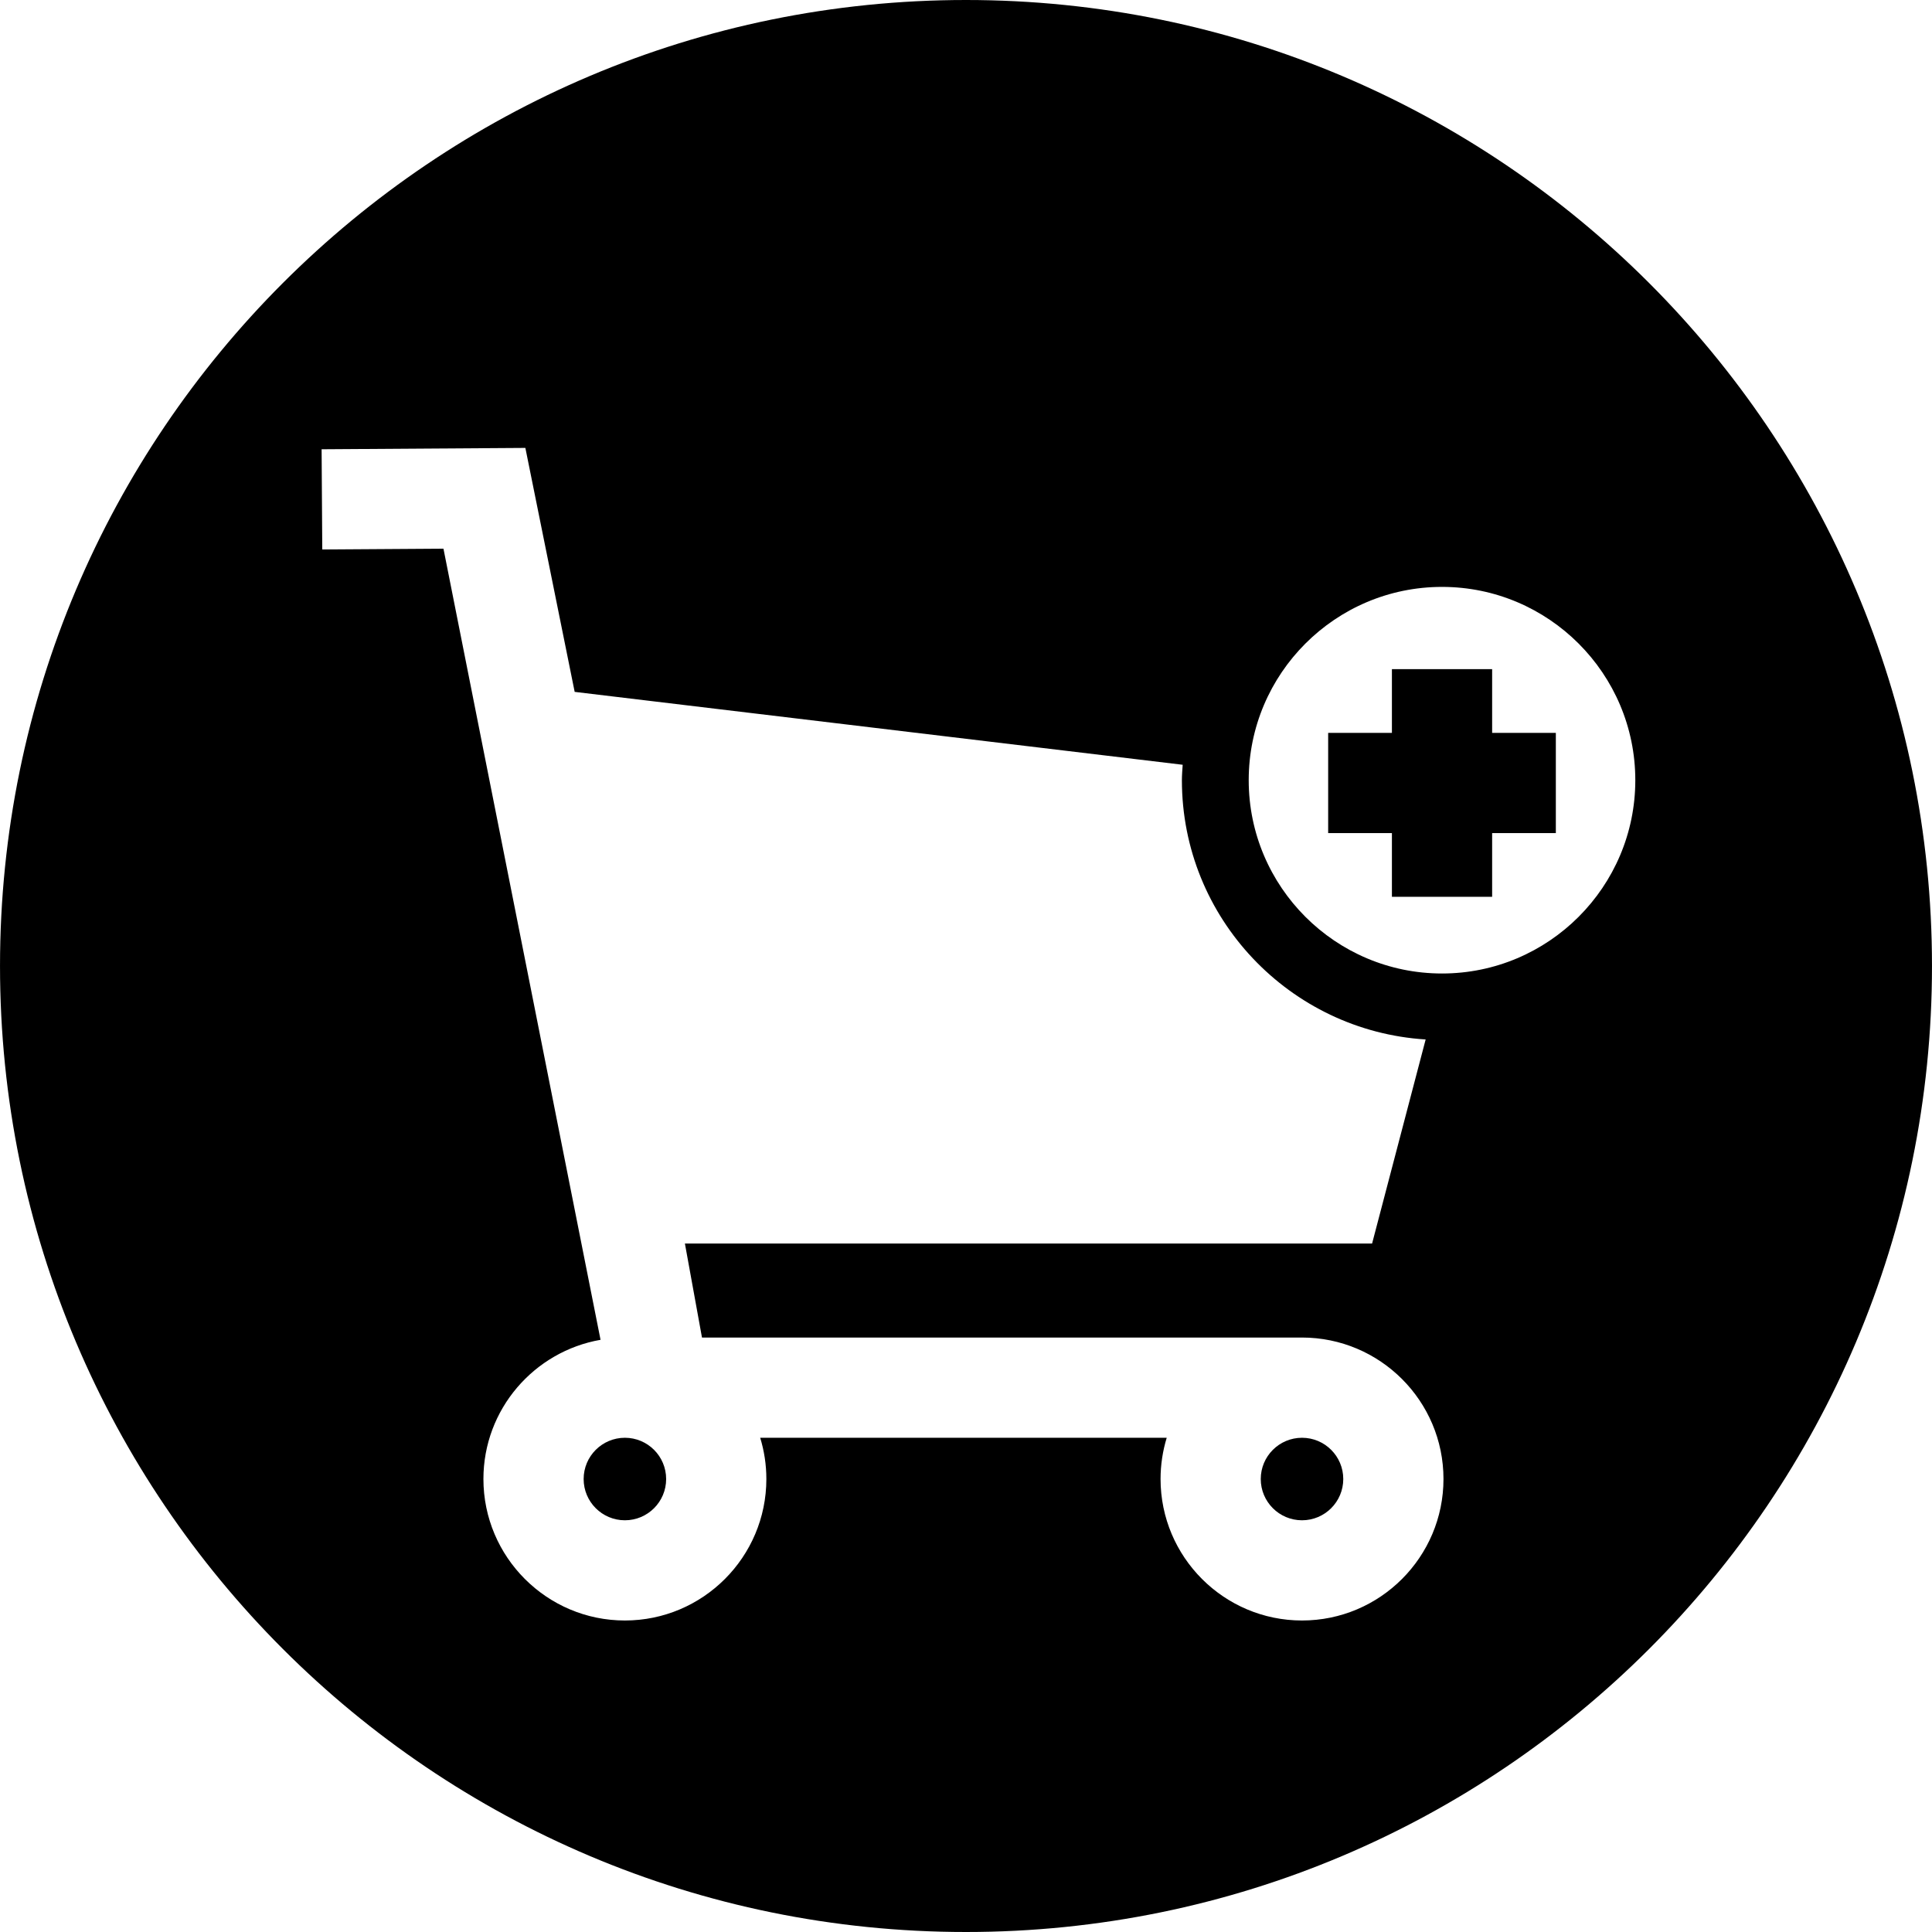 <?xml version="1.0" encoding="iso-8859-1"?>
<!-- Uploaded to: SVG Repo, www.svgrepo.com, Generator: SVG Repo Mixer Tools -->
<svg fill="#000000" height="800px" width="800px" version="1.1" id="Layer_1" xmlns="http://www.w3.org/2000/svg" xmlns:xlink="http://www.w3.org/1999/xlink" 
	 viewBox="0 0 300.005 300.005" xml:space="preserve">
<g>
	<g>
		<g>
			<circle cx="97.035" cy="229.666" r="6.406"/>
			<circle cx="202.179" cy="229.666" r="6.406"/>
			<path d="M150,0C67.159,0,0.002,67.162,0.002,150S67.159,300.005,150,300.005S300.003,232.841,300.003,150S232.841,0,150,0z
				 M202.179,251.634c-12.112,0-21.965-9.856-21.965-21.971c0-2.225,0.34-4.378,0.957-6.404h-63.126
				c0.62,2.026,0.957,4.176,0.957,6.404c0,12.115-9.853,21.971-21.968,21.971s-21.968-9.856-21.968-21.971
				c0-10.821,7.872-19.815,18.187-21.615L68.862,85.201l-18.819,0.124L49.94,69.763l31.64-0.21l7.656,37.883l94.413,11.319
				c-0.052,0.796-0.122,1.585-0.122,2.394c0,21.413,16.763,38.941,37.851,40.261l-8.318,31.692H106.354l2.651,14.594h93.171
				c12.112,0,21.971,9.853,21.971,21.965C224.147,241.778,214.291,251.634,202.179,251.634z M223.921,151.167
				c-16.555,0-30.019-13.466-30.019-30.016s13.464-30.016,30.019-30.016c16.55,0,30.013,13.466,30.013,30.016
				S240.468,151.167,223.921,151.167z"/>
			<polygon points="231.702,103.906 216.14,103.906 216.14,113.803 206.24,113.803 206.24,129.365 216.14,129.365 216.14,139.257 
				231.702,139.257 231.702,129.365 241.594,129.365 241.594,113.803 231.702,113.803 			"/>
		</g>
	</g>
</g>
</svg>